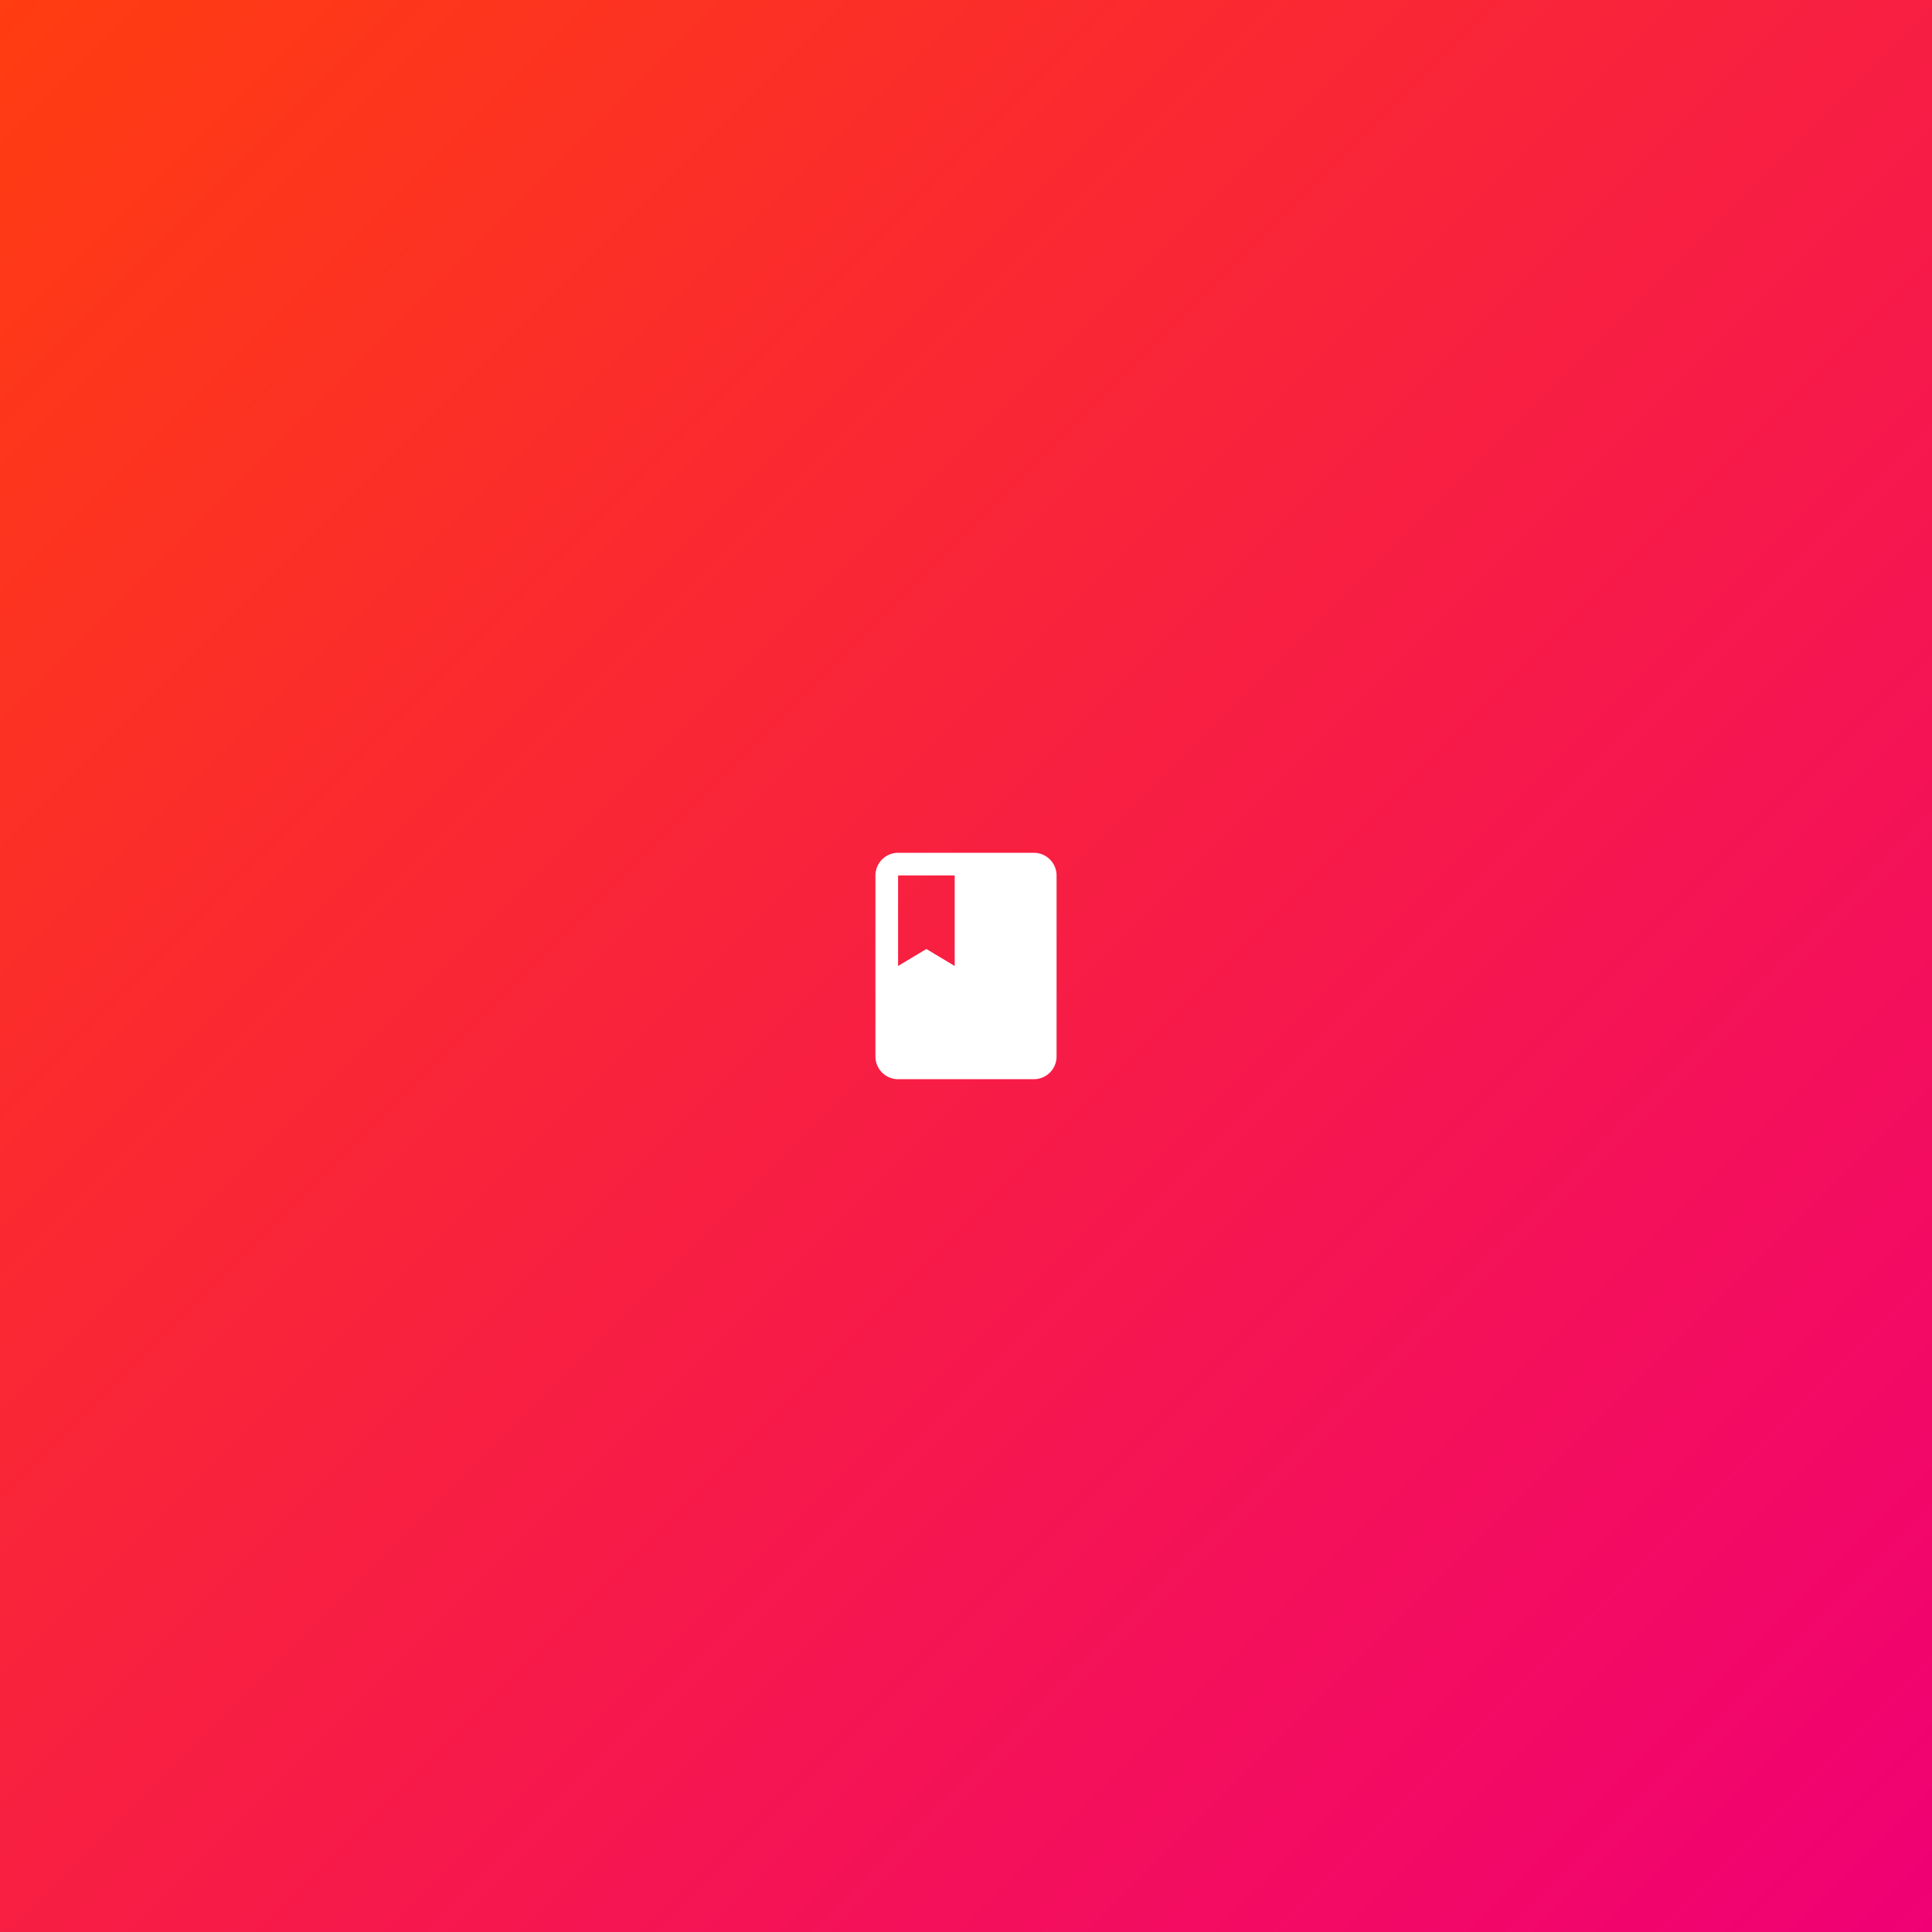 <?xml version="1.0" encoding="utf-8"?>
<svg xmlns="http://www.w3.org/2000/svg" xmlns:xlink="http://www.w3.org/1999/xlink" width="512" height="512" viewBox="0 0 512 512"><rect x="0" y="0" width="512" height="512" fill="#333333" stroke="none"/><defs><linearGradient id="a" x2="1" y2="1" gradientUnits="objectBoundingBox"><stop offset="0" stop-color="#ff3d10"/><stop offset="1" stop-color="#f00075"/></linearGradient><clipPath id="c"><rect width="512" height="512"/></clipPath></defs><g id="b" clip-path="url(#c)"><rect width="512" height="512" fill="url(#a)"/><g transform="translate(220 220)"><path d="M0,0H72V72H0Z" fill="none"/><path d="M46,2H10A6.018,6.018,0,0,0,4,8V56a6.018,6.018,0,0,0,6,6H46a6.018,6.018,0,0,0,6-6V8A6.018,6.018,0,0,0,46,2ZM10,8H25V32l-7.5-4.5L10,32Z" transform="translate(8 4)" fill="#fff"/></g></g></svg>